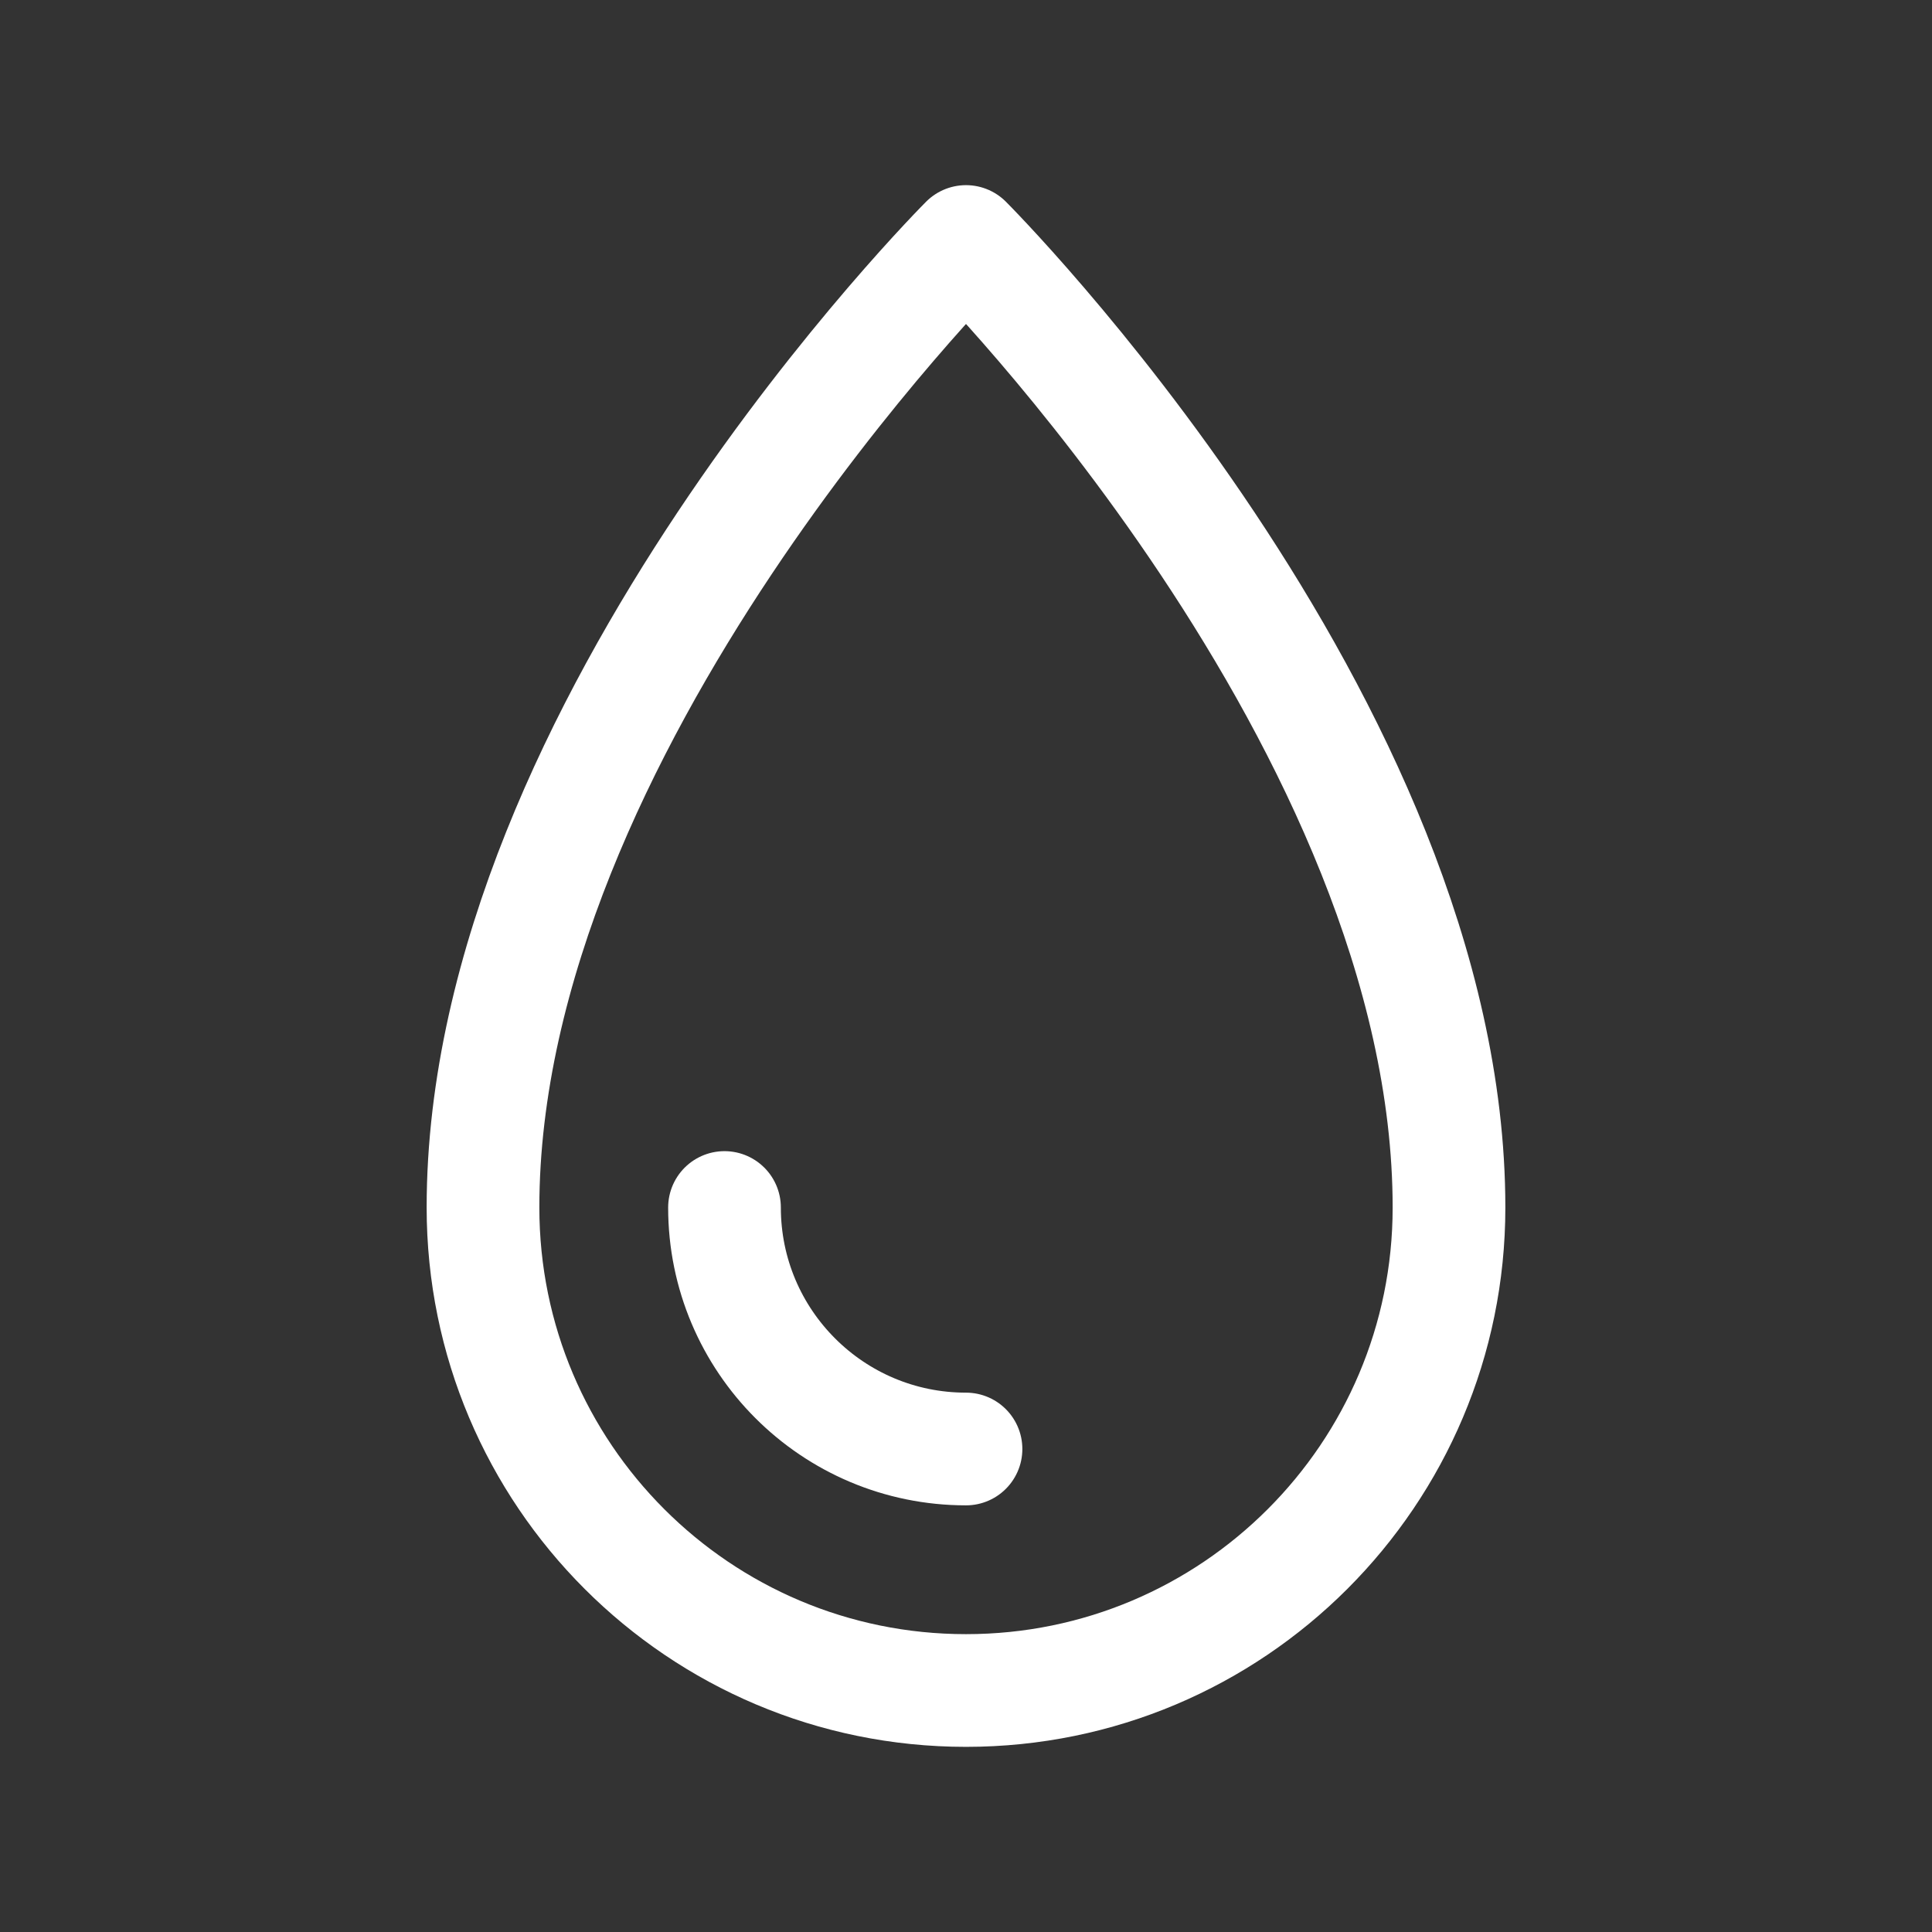 <?xml version="1.0" encoding="UTF-8"?> <svg xmlns="http://www.w3.org/2000/svg" width="24" height="24" viewBox="0 0 24 24" fill="none"><rect x="0" y="0" width="24" height="24" fill="#333333" stroke="none"/><path d="M18 15C18 18.314 15.314 21 12 21C8.686 21 6 18.314 6 15C6 9 12 3 12 3C12 3 18 9 18 15Z" stroke="white" stroke-width="1.4" stroke-linecap="round" stroke-linejoin="round"></path><path d="M12 18C10.343 18 9 16.657 9 15" stroke="white" stroke-width="1.4" stroke-linecap="round" stroke-linejoin="round"></path></svg> 
